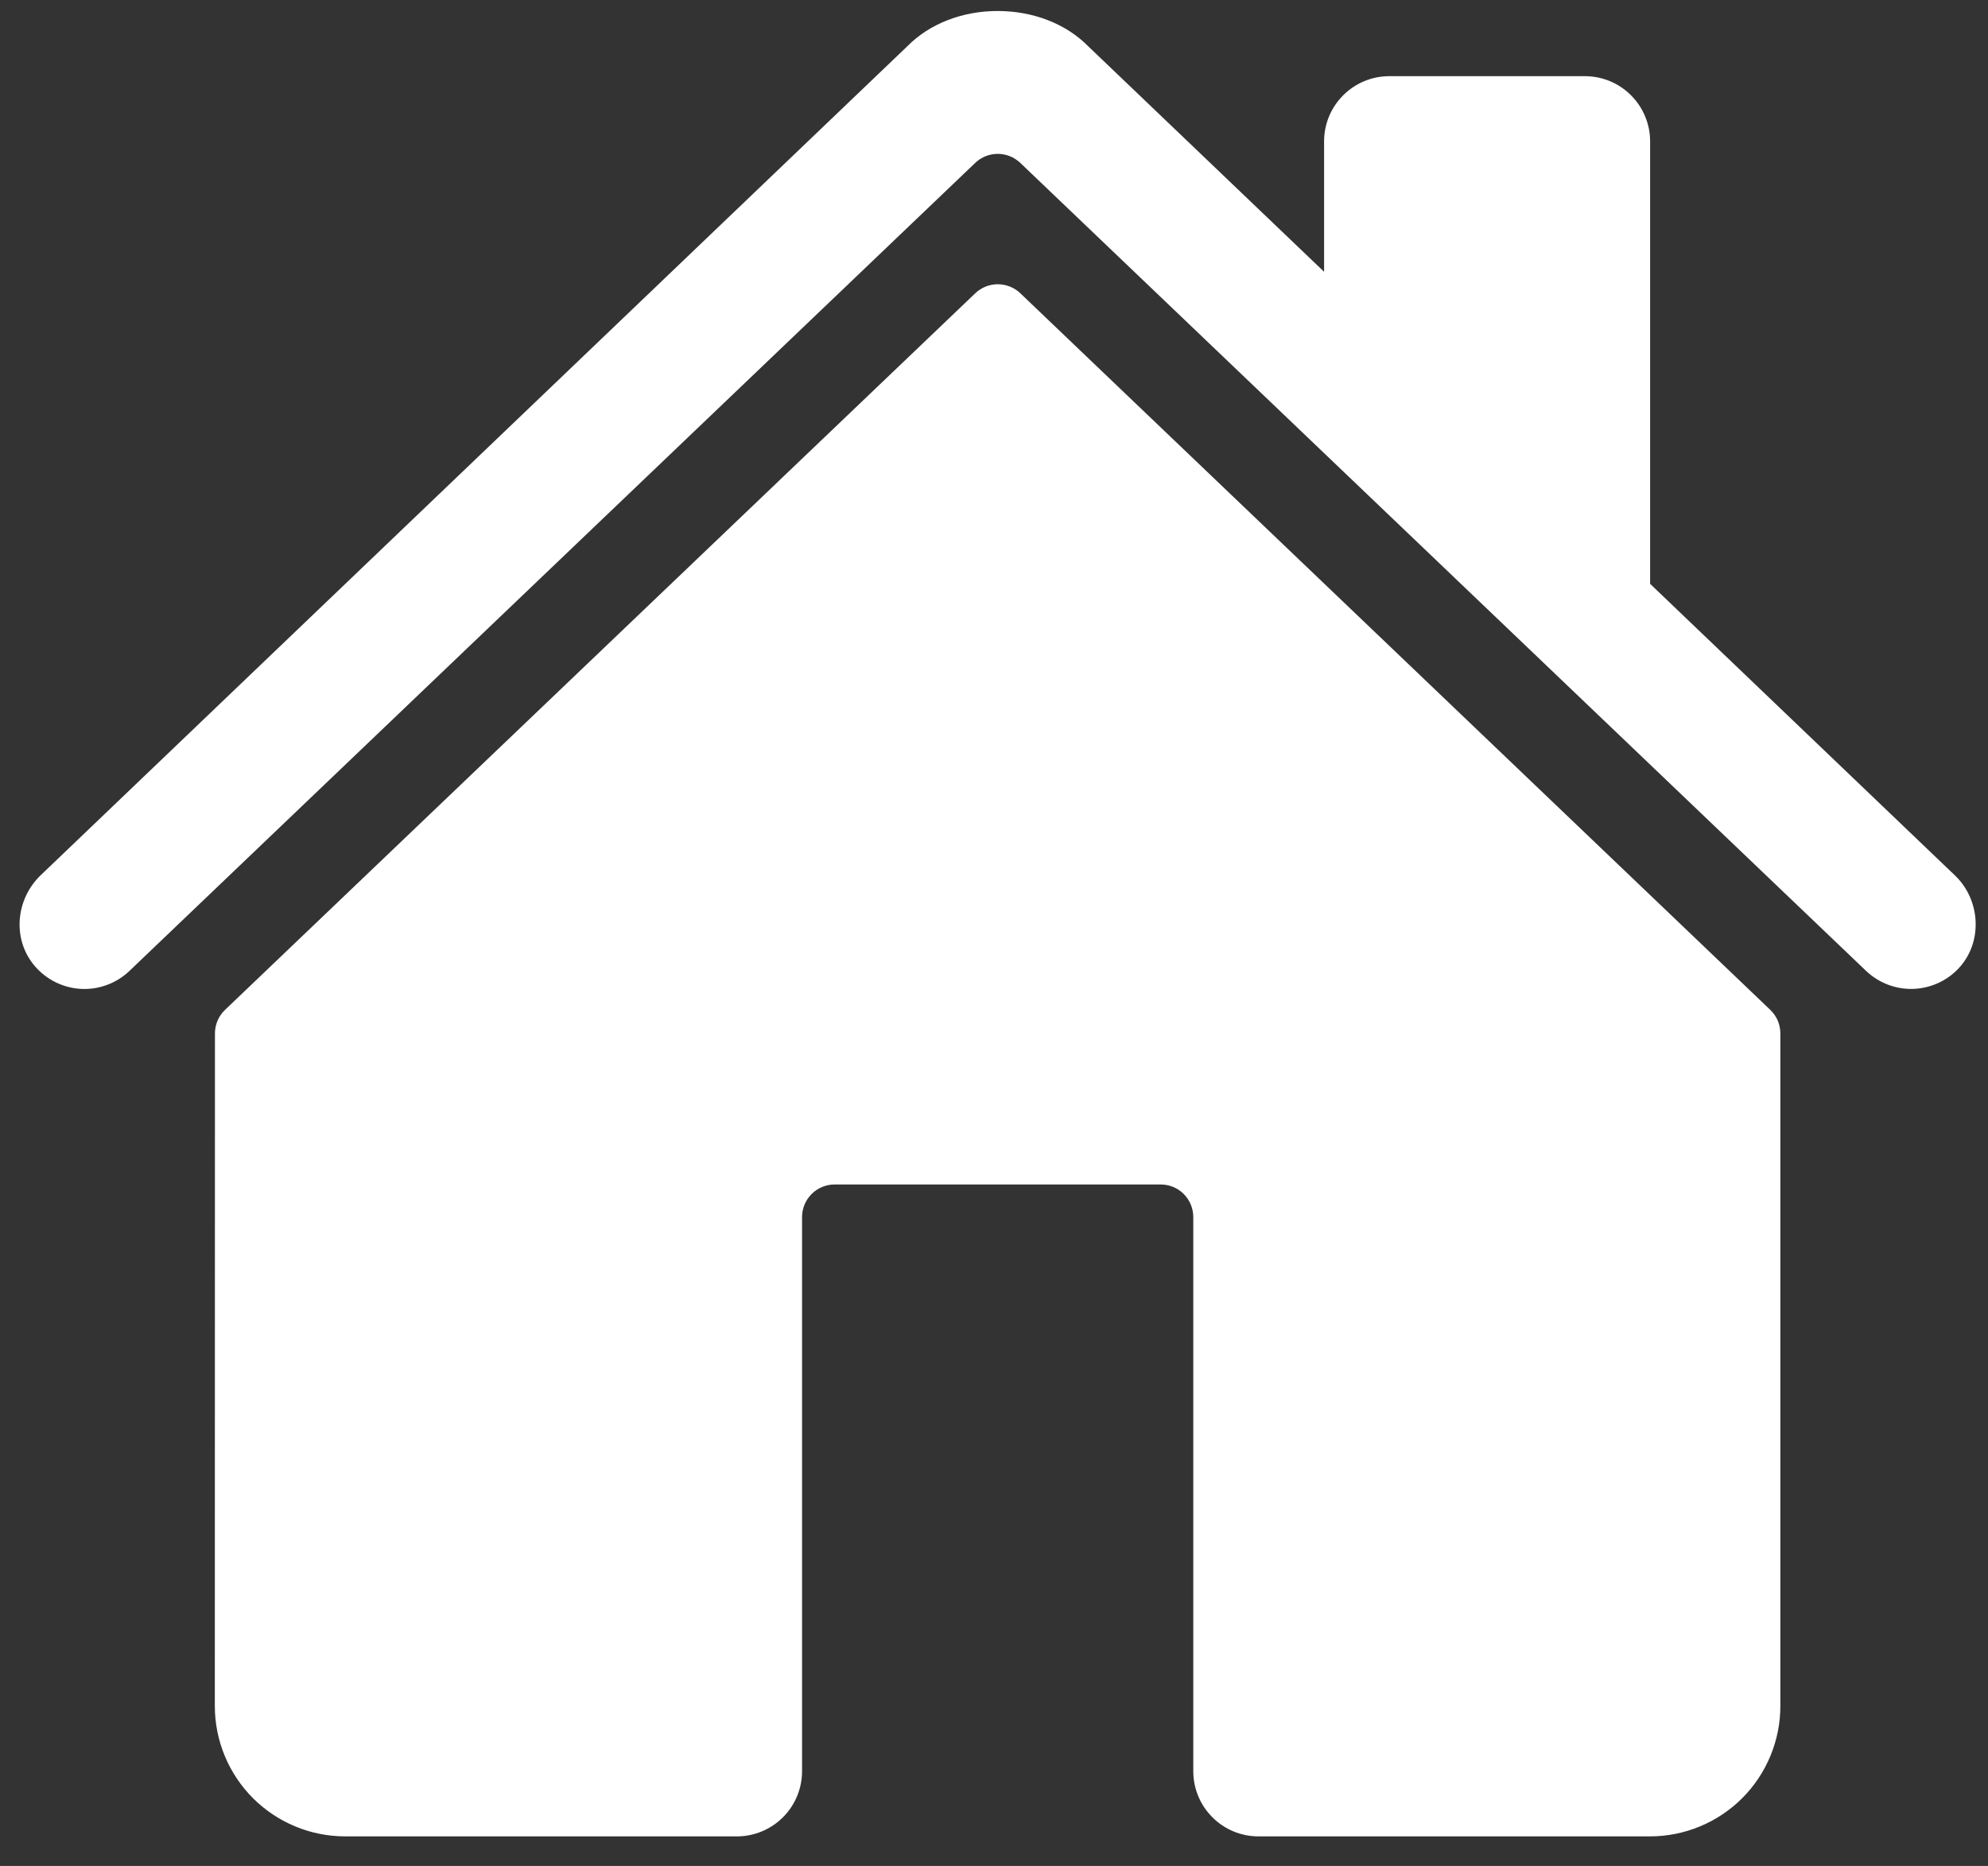 <svg width="49" height="46" viewBox="0 0 49 46" fill="none" xmlns="http://www.w3.org/2000/svg">
<rect x="0" y="0" width="49" height="46" fill="#333333" stroke="none"/>
<path d="M25.149 7.23C24.999 7.087 24.8 7.007 24.593 7.007C24.387 7.007 24.188 7.087 24.038 7.23L5.546 24.896C5.468 24.971 5.405 25.061 5.362 25.161C5.32 25.261 5.298 25.369 5.298 25.477L5.295 42.057C5.295 42.909 5.634 43.727 6.236 44.33C6.839 44.932 7.657 45.271 8.509 45.271H18.162C18.588 45.271 18.997 45.102 19.298 44.8C19.6 44.499 19.769 44.09 19.769 43.664V30.003C19.769 29.79 19.854 29.586 20.005 29.435C20.155 29.284 20.36 29.2 20.573 29.2H28.608C28.821 29.2 29.026 29.284 29.177 29.435C29.327 29.586 29.412 29.79 29.412 30.003V43.664C29.412 44.09 29.581 44.499 29.883 44.8C30.184 45.102 30.593 45.271 31.019 45.271H40.668C41.52 45.271 42.338 44.932 42.941 44.33C43.543 43.727 43.882 42.909 43.882 42.057V25.477C43.882 25.369 43.86 25.261 43.818 25.161C43.775 25.061 43.712 24.971 43.634 24.896L25.149 7.23Z" fill="white"/>
<path d="M48.185 21.581L40.672 14.393V3.485C40.672 3.059 40.502 2.65 40.201 2.349C39.9 2.047 39.491 1.878 39.065 1.878H34.243C33.817 1.878 33.408 2.047 33.107 2.349C32.805 2.65 32.636 3.059 32.636 3.485V6.7L26.818 1.137C26.274 0.586 25.464 0.271 24.589 0.271C23.718 0.271 22.91 0.586 22.366 1.138L1.001 21.578C0.376 22.181 0.298 23.173 0.866 23.826C1.009 23.99 1.184 24.124 1.38 24.219C1.576 24.314 1.79 24.369 2.007 24.379C2.225 24.389 2.443 24.354 2.647 24.277C2.851 24.201 3.037 24.083 3.194 23.932L24.037 4.016C24.186 3.873 24.385 3.793 24.592 3.793C24.799 3.793 24.998 3.873 25.148 4.016L45.992 23.932C46.299 24.226 46.711 24.387 47.136 24.379C47.561 24.37 47.966 24.194 48.261 23.888C48.878 23.249 48.827 22.194 48.185 21.581Z" fill="white"/>
</svg>
